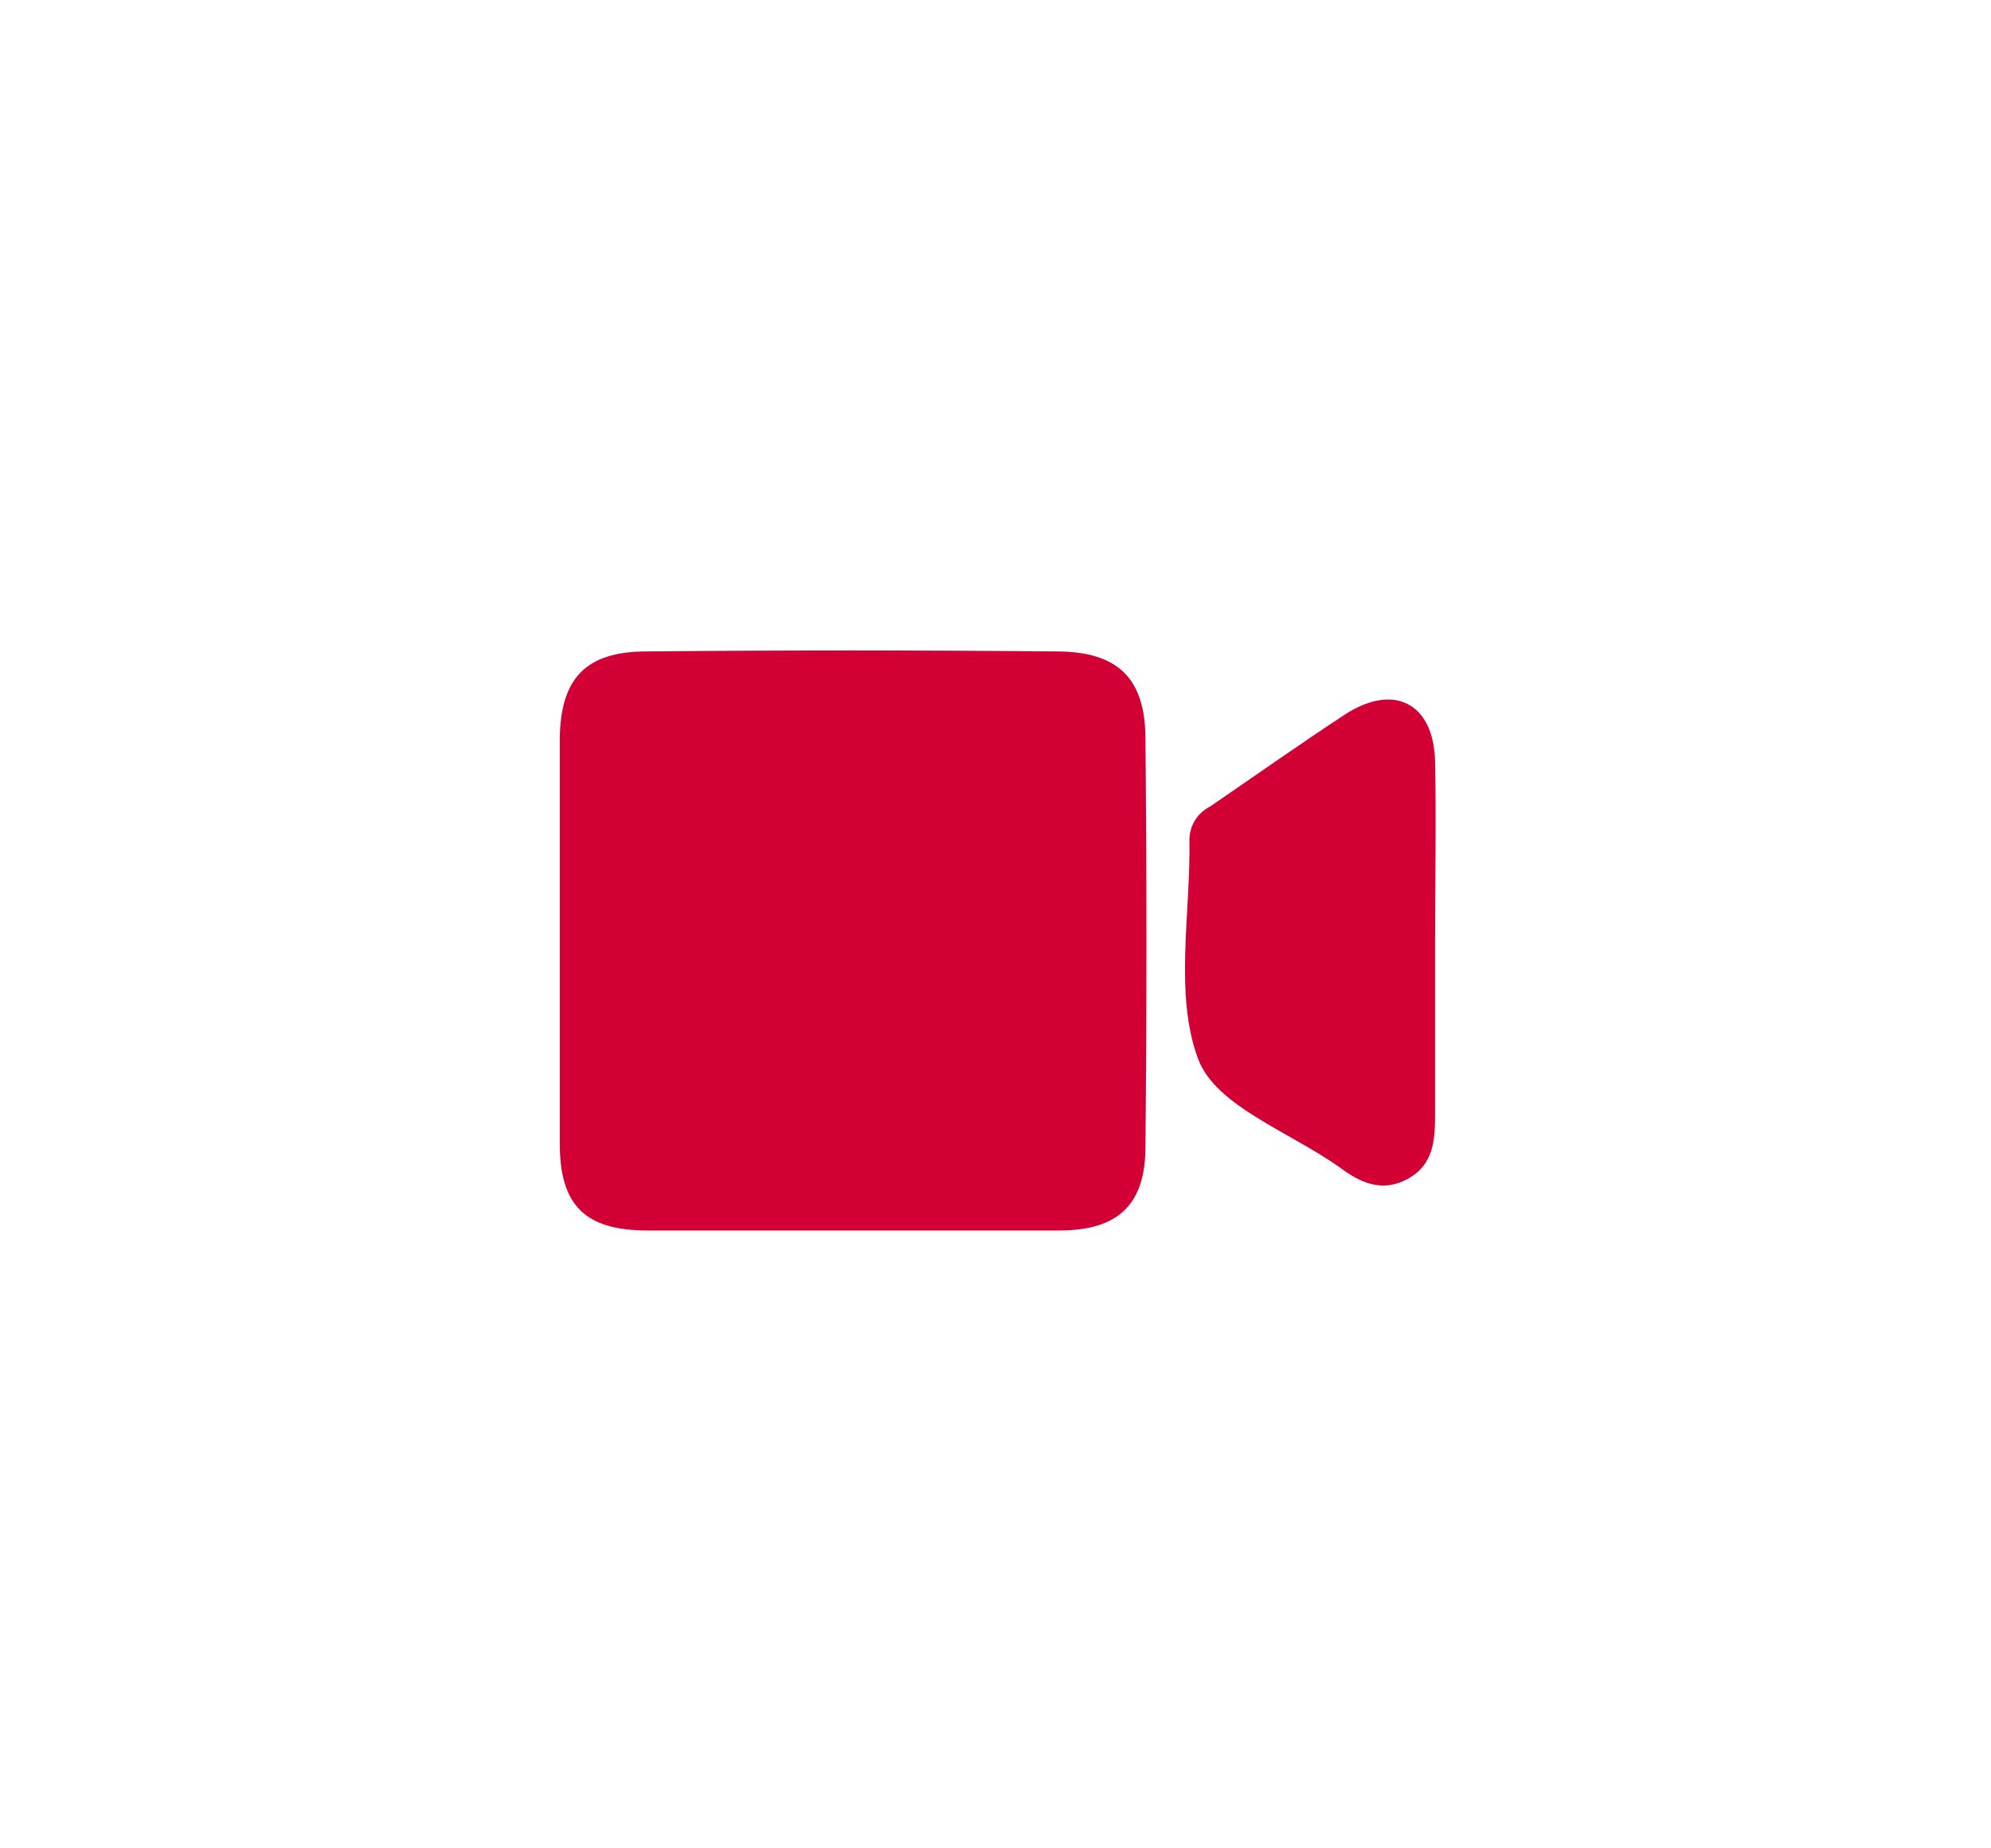 <?xml version="1.0" encoding="utf-8"?>
<!-- Generator: Adobe Illustrator 25.4.1, SVG Export Plug-In . SVG Version: 6.00 Build 0)  -->
<svg version="1.1" id="Ebene_1" xmlns="http://www.w3.org/2000/svg" xmlns:xlink="http://www.w3.org/1999/xlink" x="0px" y="0px"
	 viewBox="0 0 154 143" style="enable-background:new 0 0 154 143;" xml:space="preserve">
<style type="text/css">
	.st0{fill:#434343;}
	.st1{fill:#D20034;}
	.st2{fill:#DFDFDF;}
	.st3{fill:#AA002A;}
	.st4{fill:#2B2C30;}
	.st5{fill:#5C5D5F;}
	.st6{opacity:0.33;fill:#BEBEBE;enable-background:new    ;}
	.st7{opacity:0.103;fill:#BEBEBE;enable-background:new    ;}
	.st8{opacity:0.104;fill:#BEBEBE;enable-background:new    ;}
	.st9{fill:none;stroke:#707070;stroke-width:2;}
	.st10{opacity:0.327;fill:none;stroke:#707070;stroke-width:2;enable-background:new    ;}
	.st11{fill:#EEEEEB;}
	.st12{enable-background:new    ;}
	.st13{opacity:0.498;fill:#FFFFFF;enable-background:new    ;}
	.st14{opacity:0.187;fill:#BEBEBE;enable-background:new    ;}
	.st15{fill-rule:evenodd;clip-rule:evenodd;fill:#D20034;}
	.st16{fill-rule:evenodd;clip-rule:evenodd;fill:#00CA68;}
	.st17{fill:#FFFFFF;}
	.st18{fill:#BEBEBE;}
	.st19{fill:#00CA68;}
	.st20{fill:#F1630F;}
	.st21{fill:#FE0179;}
	.st22{fill:#FE0065;}
	.st23{fill:#91BF3A;}
	.st24{fill:#199B9C;}
	.st25{fill:#4D4D55;}
	.st26{fill:#E45B07;}
	.st27{fill:#2D2D2D;}
	.st28{fill:#191919;}
	.st29{fill:#F4F4F4;}
	.st30{fill:none;stroke:#232323;stroke-width:2;}
	.st31{opacity:0.378;}
	.st32{opacity:0.378;fill-rule:evenodd;clip-rule:evenodd;fill:#FFFFFF;enable-background:new    ;}
	.st33{opacity:0.378;clip-path:url(#SVGID_00000164478936908317117040000010449241725475629477_);}
	.st34{clip-path:url(#SVGID_00000163778715764053276170000006015738752392048049_);}
	.st35{fill-rule:evenodd;clip-rule:evenodd;fill:#FFFFFF;}
	.st36{fill:#31CD77;}
	.st37{fill:none;stroke:#31CD77;}
	.st38{fill:none;}
	.st39{fill:none;stroke:#31CD77;stroke-width:2;}
	.st40{fill-rule:evenodd;clip-rule:evenodd;fill:#BEBEBE;}
	.st41{fill-rule:evenodd;clip-rule:evenodd;fill:#FFB200;}
	.st42{clip-path:url(#SVGID_00000018206207659482356810000012956362847913038263_);}
	.st43{clip-path:url(#SVGID_00000139256429699642604300000014705939004562978996_);}
	.st44{fill:#FFB200;}
	.st45{opacity:0.639;}
	.st46{fill:none;stroke:#FFFFFF;}
	.st47{fill-rule:evenodd;clip-rule:evenodd;fill:#2B2C30;}
	.st48{fill-rule:evenodd;clip-rule:evenodd;fill:#F60022;}
	.st49{fill:none;stroke:#D20034;stroke-miterlimit:10;}
	.st50{fill:none;stroke:#D20034;stroke-width:3;}
	.st51{clip-path:url(#SVGID_00000177441968567331120910000006847567894597599117_);}
	.st52{clip-path:url(#SVGID_00000005952486777784918920000005278950719134216584_);}
	.st53{clip-path:url(#SVGID_00000070840106662787130120000007570253140588873117_);}
</style>
<g id="QFc4Kt.tif_00000049902314065398983120000016017756427231430534_" transform="translate(45.829 -333.97)">
	<g id="Gruppe_3728_00000027589491140681990950000008001477338188950963_" transform="translate(-45.83 333.97)">
		<path id="Pfad_4709_00000168110017111675007290000012726999880272228783_" class="st1" d="M66,95.2L66,95.2c5.3,0,10.6,0,15.9,0
			c4.6,0,6.7-2,6.7-6.5c0.1-10.5,0.1-21,0-31.5c0-4.7-2.1-6.8-6.9-6.8c-10.6-0.1-21.2-0.1-31.7,0c-4.7,0-6.7,2.1-6.7,6.9
			c0,10.4,0,20.8,0,31.2c0,4.8,2,6.7,6.8,6.7C55.4,95.2,60.7,95.2,66,95.2z M111,72.8c0-4.6,0.1-9.3,0-13.9c-0.1-4.5-3.2-6.1-7-3.6
			c-3.5,2.3-6.9,4.7-10.4,7.1c-1,0.5-1.6,1.5-1.6,2.6c0.1,5.7-1.2,12,0.7,17c1.4,3.6,7.1,5.6,10.9,8.3c1.6,1.2,3.3,2,5.3,0.9
			c2-1.1,2.1-3,2.1-5C111,81.6,111,77.2,111,72.8z"/>
	</g>
</g>
</svg>
